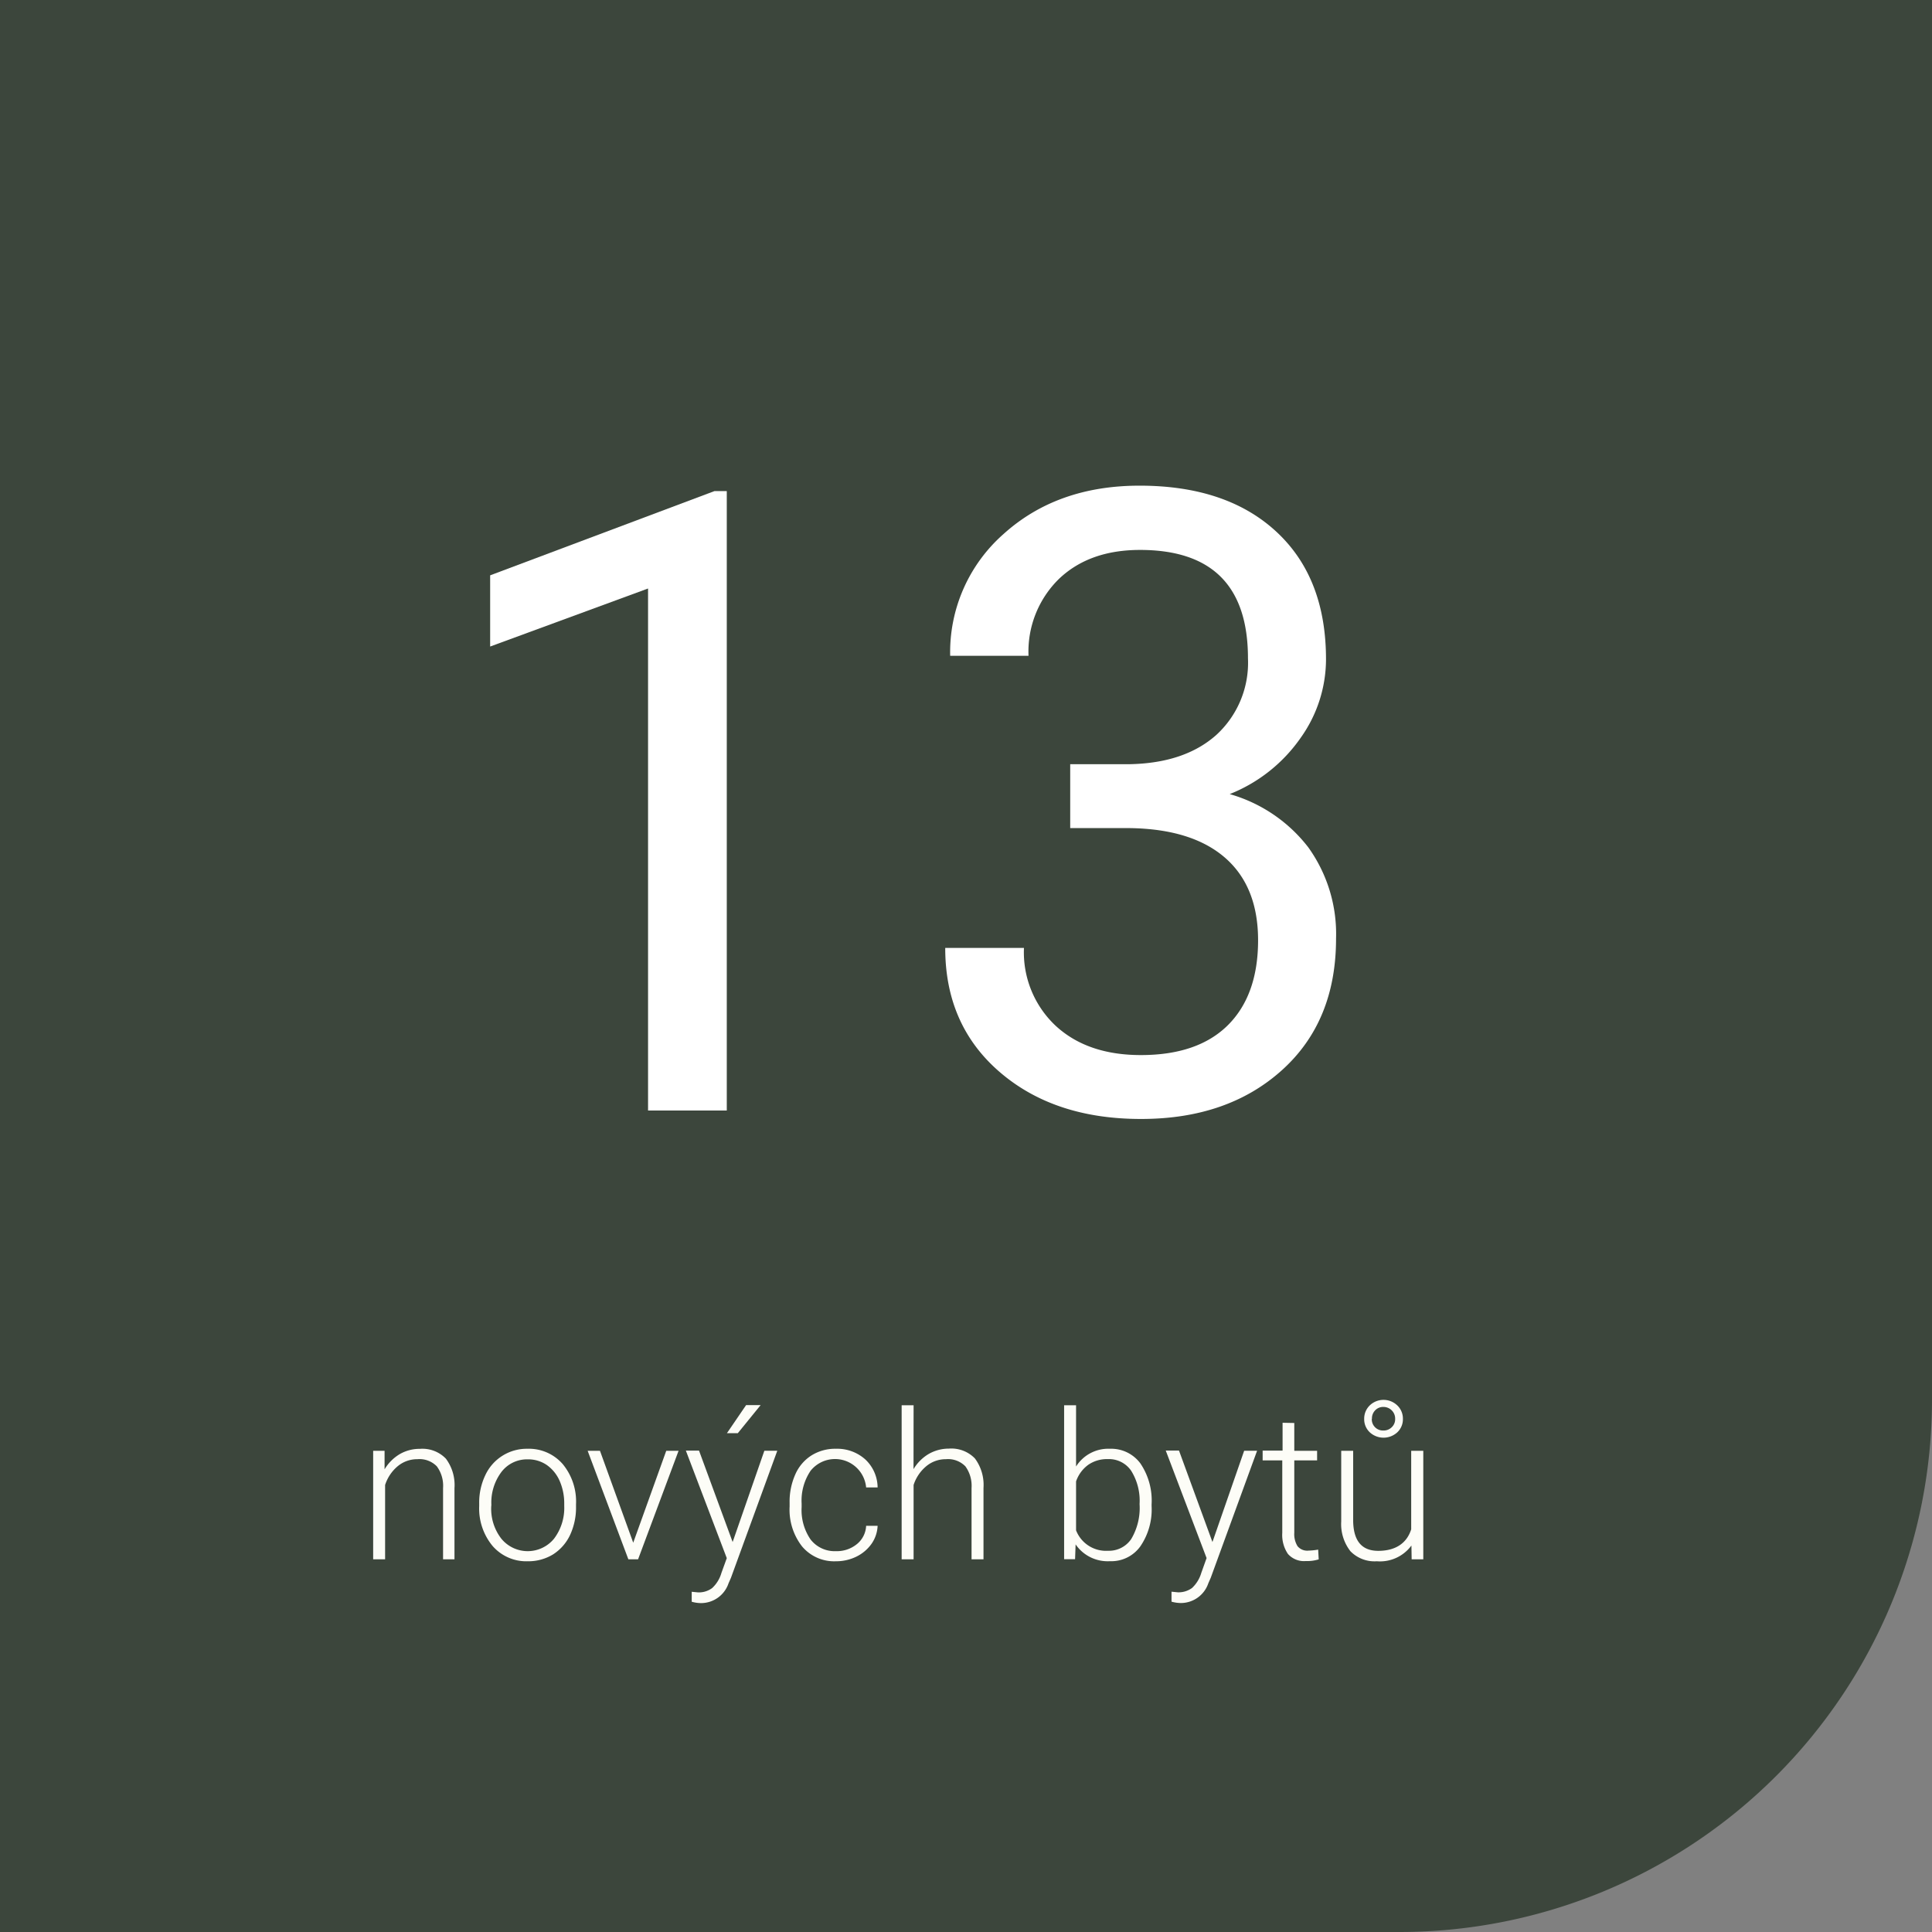 <svg xmlns="http://www.w3.org/2000/svg" viewBox="0 0 254 254"><rect x="0" y="0" width="254" height="254" fill="#808080" stroke="none"/><defs><style>.cls-1{fill:#343f33;opacity:0.88;}.cls-1,.cls-2{isolation:isolate;}.cls-3{fill:#fff;}.cls-4{fill:#fdfdf7;}</style></defs><g id="Vrstva_2" data-name="Vrstva 2"><g id="Vrstva_1-2" data-name="Vrstva 1"><path id="Rectangle_1671" data-name="Rectangle 1671" class="cls-1" d="M0,0H254V184a70,70,0,0,1-70,70H0V0Z"/><g id="_13" data-name=" 13" class="cls-2"><g class="cls-2"><path class="cls-3" d="M95.55,146H85.2V77.37L64.44,85V75.64l29.5-11.08h1.61Z"/><path class="cls-3" d="M140.7,100.47h7.73q7.29-.12,11.47-3.84a12.86,12.86,0,0,0,4.17-10.08q0-14.25-14.19-14.25-6.67,0-10.66,3.81a13.37,13.37,0,0,0-4,10.11h-10.3a20.7,20.7,0,0,1,7-16q7.05-6.37,17.9-6.37,11.46,0,18,6.07t6.51,16.86A17.83,17.83,0,0,1,171,97a20.63,20.63,0,0,1-9.33,7.4,19.93,19.93,0,0,1,10.33,7,19.51,19.51,0,0,1,3.65,12q0,10.9-7.13,17.31t-18.53,6.4q-11.41,0-18.57-6.18t-7.15-16.31h10.35a13.24,13.24,0,0,0,4.18,10.25q4.17,3.84,11.19,3.84,7.45,0,11.41-3.9c2.63-2.6,4-6.32,4-11.19q0-7.07-4.34-10.85t-12.53-3.9H140.7Z"/></g></g><g id="nových_bytů" data-name="nových bytů" class="cls-2"><g class="cls-2"><path class="cls-4" d="M50.56,190.74l0,2.43a5.77,5.77,0,0,1,2-2,5.21,5.21,0,0,1,2.65-.69,4.28,4.28,0,0,1,3.41,1.29,5.78,5.78,0,0,1,1.13,3.88V205H58.25v-9.37a4.31,4.31,0,0,0-.82-2.85,3.18,3.18,0,0,0-2.55-.94,4,4,0,0,0-2.59.92,5.34,5.34,0,0,0-1.66,2.47V205H49.06V190.74Z"/><path class="cls-4" d="M63,197.66a8.31,8.31,0,0,1,.8-3.71,6,6,0,0,1,5.55-3.48,5.89,5.89,0,0,1,4.62,2,7.73,7.73,0,0,1,1.76,5.29v.33a8.54,8.54,0,0,1-.79,3.73,6.09,6.09,0,0,1-2.25,2.55,6.24,6.24,0,0,1-3.31.89,5.87,5.87,0,0,1-4.61-2A7.72,7.72,0,0,1,63,198Zm1.58.43a6.42,6.42,0,0,0,1.33,4.2,4.48,4.48,0,0,0,6.93,0A6.7,6.7,0,0,0,74.18,198v-.3a7.37,7.37,0,0,0-.6-3,5,5,0,0,0-1.7-2.1,4.33,4.33,0,0,0-2.51-.74,4.23,4.23,0,0,0-3.44,1.65,6.68,6.68,0,0,0-1.33,4.33Z"/><path class="cls-4" d="M83.25,202.82l4.34-12.08h1.62L83.89,205H82.61l-5.35-14.26h1.62Z"/><path class="cls-4" d="M96.32,202.73l4.17-12h1.7L96.1,207.43l-.32.73a3.82,3.82,0,0,1-3.63,2.6,4.55,4.55,0,0,1-1.21-.18v-1.31l.82.08a2.92,2.92,0,0,0,1.87-.57,4.36,4.36,0,0,0,1.22-2l.7-1.93-5.38-14.14h1.73Zm1.77-18H100l-3,3.69H95.57Z"/><path class="cls-4" d="M109.9,203.93a4.15,4.15,0,0,0,2.76-.93,3.27,3.27,0,0,0,1.21-2.4h1.51a4.45,4.45,0,0,1-.81,2.38,5.3,5.3,0,0,1-2,1.68,6.07,6.07,0,0,1-2.67.6,5.51,5.51,0,0,1-4.45-1.95,7.85,7.85,0,0,1-1.64-5.24v-.48a8.78,8.78,0,0,1,.74-3.73,5.6,5.6,0,0,1,2.11-2.5,5.86,5.86,0,0,1,3.23-.89,5.53,5.53,0,0,1,3.87,1.4,5.11,5.11,0,0,1,1.62,3.68h-1.51a4.11,4.11,0,0,0-7.3-2.19,7,7,0,0,0-1.18,4.32v.46a6.81,6.81,0,0,0,1.18,4.26A4,4,0,0,0,109.9,203.93Z"/><path class="cls-4" d="M120.1,193.15a5.71,5.71,0,0,1,2-2,5.3,5.3,0,0,1,2.65-.7,4.3,4.3,0,0,1,3.42,1.29,5.83,5.83,0,0,1,1.13,3.88V205h-1.57v-9.37a4.36,4.36,0,0,0-.81-2.85,3.18,3.18,0,0,0-2.55-.94,4,4,0,0,0-2.59.92,5.35,5.35,0,0,0-1.67,2.47V205h-1.57V184.75h1.57Z"/><path class="cls-4" d="M151.4,198a8.57,8.57,0,0,1-1.48,5.3,4.7,4.7,0,0,1-4,1.95,5.11,5.11,0,0,1-4.51-2.21l-.07,1.95H139.9V184.75h1.57v8.05a5,5,0,0,1,4.46-2.33,4.77,4.77,0,0,1,4,1.93,8.71,8.71,0,0,1,1.47,5.38Zm-1.58-.27a7.43,7.43,0,0,0-1.1-4.36,3.53,3.53,0,0,0-3.08-1.54,4.31,4.31,0,0,0-2.57.75,4.51,4.51,0,0,0-1.6,2.18v6.43a4.22,4.22,0,0,0,4.2,2.69,3.54,3.54,0,0,0,3.05-1.54A8,8,0,0,0,149.82,197.74Z"/><path class="cls-4" d="M159.4,202.73l4.17-12h1.7l-6.09,16.69-.32.73a3.82,3.82,0,0,1-3.62,2.6,4.62,4.62,0,0,1-1.22-.18v-1.31l.82.08a3,3,0,0,0,1.88-.57,4.45,4.45,0,0,0,1.22-2l.69-1.93-5.37-14.14H155Z"/><path class="cls-4" d="M170.16,187.08v3.66h3V192h-3v9.51a3,3,0,0,0,.43,1.77,1.65,1.65,0,0,0,1.43.58,9.45,9.45,0,0,0,1.28-.13l.07,1.28a5.16,5.16,0,0,1-1.69.22,2.81,2.81,0,0,1-2.36-.94,4.44,4.44,0,0,1-.74-2.77V192H166v-1.29h2.62v-3.66Z"/><path class="cls-4" d="M185.56,203.19a5.13,5.13,0,0,1-4.55,2.07,4.43,4.43,0,0,1-3.47-1.32,5.81,5.81,0,0,1-1.21-3.92v-9.28h1.57v9.08c0,2.72,1.1,4.07,3.3,4.07s3.73-.94,4.33-2.83V190.74h1.59V205h-1.53Zm-6.21-16.65a2.42,2.42,0,0,1,.74-1.78,2.61,2.61,0,0,1,3.6,0,2.39,2.39,0,0,1,.75,1.78,2.35,2.35,0,0,1-.73,1.76,2.67,2.67,0,0,1-3.63,0A2.35,2.35,0,0,1,179.35,186.54Zm1,0a1.47,1.47,0,0,0,1.52,1.53,1.51,1.51,0,0,0,1.1-.43,1.44,1.44,0,0,0,.45-1.1,1.51,1.51,0,0,0-.46-1.13,1.54,1.54,0,0,0-1.09-.44,1.44,1.44,0,0,0-1.08.45A1.51,1.51,0,0,0,180.37,186.54Z"/></g></g></g></g></svg>